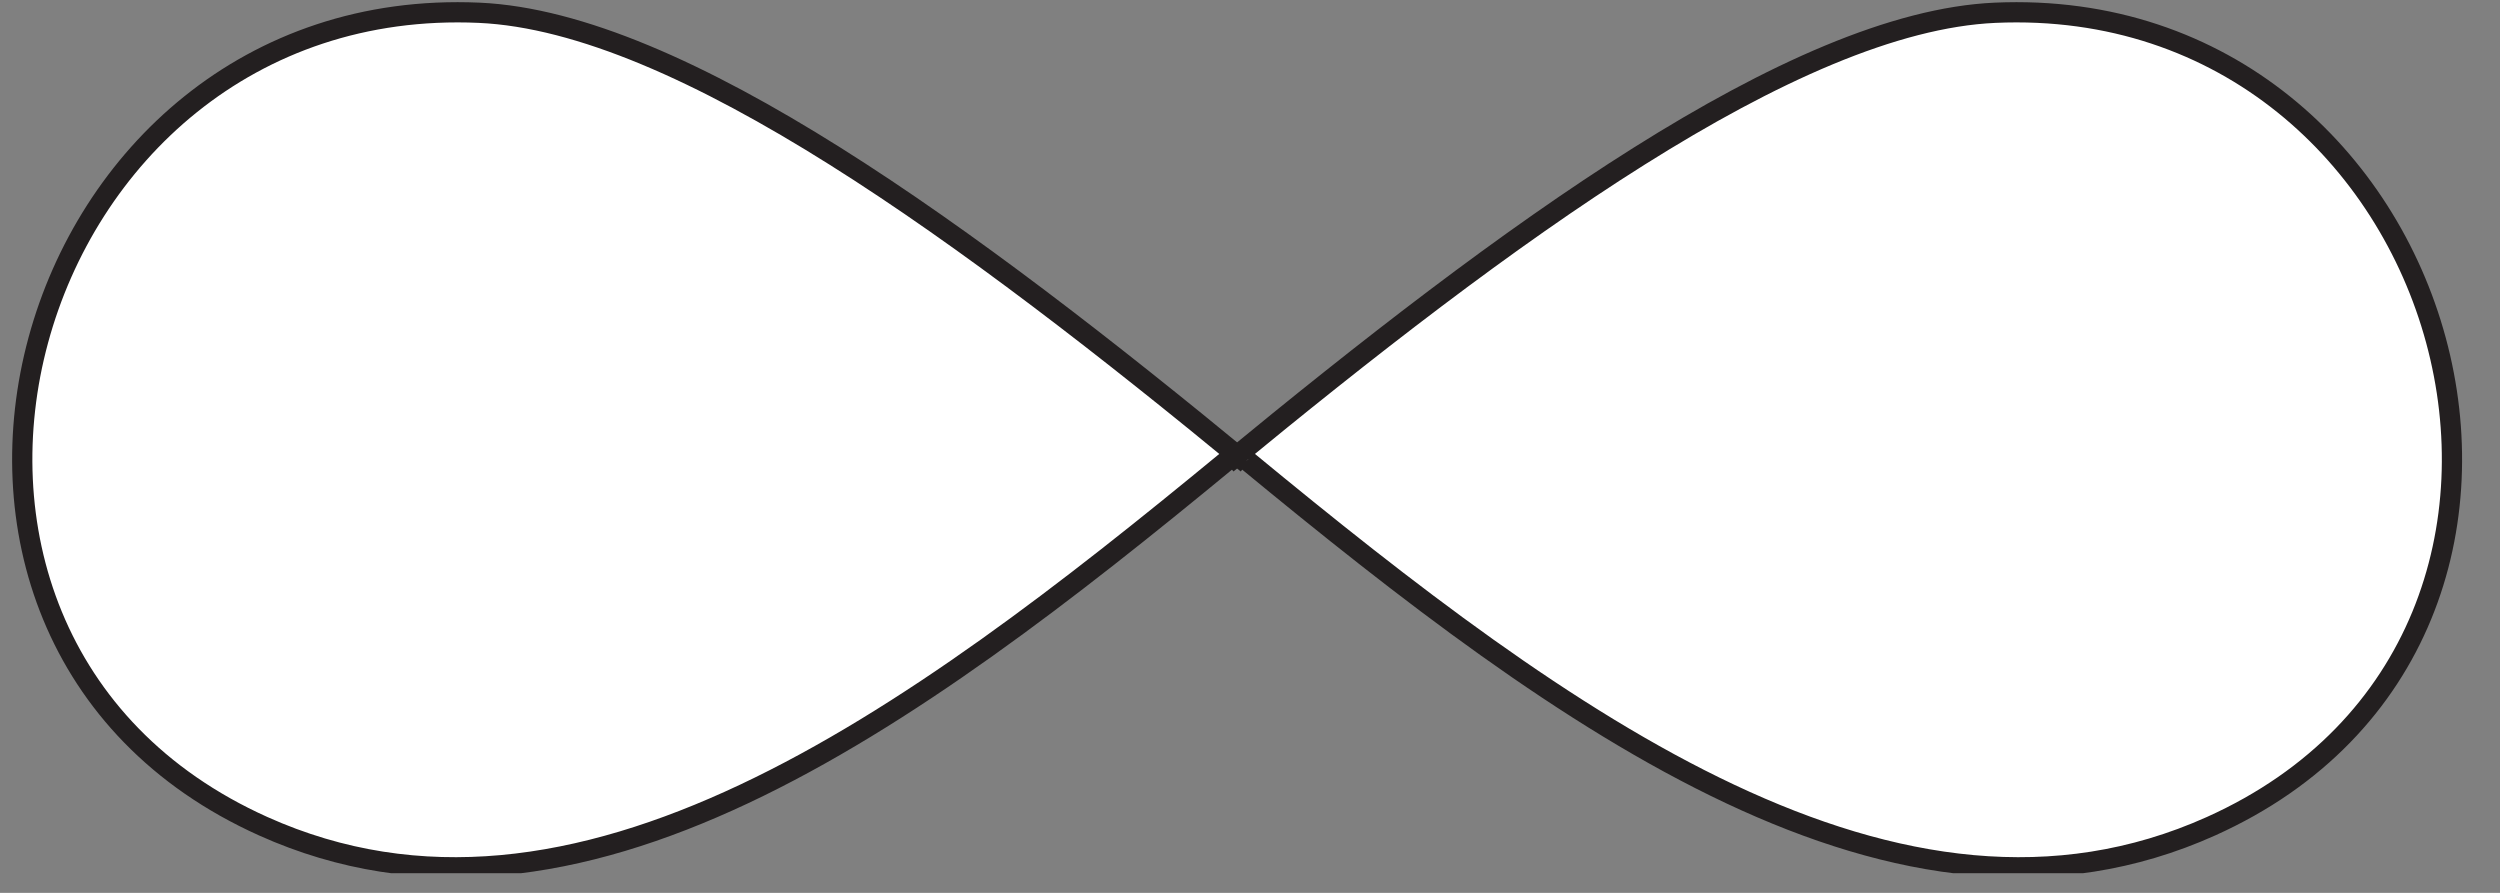 <?xml version="1.0" encoding="UTF-8"?>
<svg xmlns="http://www.w3.org/2000/svg" xmlns:xlink="http://www.w3.org/1999/xlink" width="121.04" height="43.23" viewBox="0 0 121.04 43.23">
<rect x="0" y="0" width="121.04" height="43.23" fill="#808080" stroke="none"/>
<defs>
<clipPath id="clip-0">
<path clip-rule="nonzero" d="M 1 0.031 L 61 0.031 L 61 42 L 1 42 Z M 1 0.031 "/>
</clipPath>
<clipPath id="clip-1">
<path clip-rule="nonzero" d="M 0.586 0.031 L 67 0.031 L 67 42.277 L 0.586 42.277 Z M 0.586 0.031 "/>
</clipPath>
<clipPath id="clip-2">
<path clip-rule="nonzero" d="M 59 0.031 L 119.469 0.031 L 119.469 42 L 59 42 Z M 59 0.031 "/>
</clipPath>
<clipPath id="clip-3">
<path clip-rule="nonzero" d="M 54 0.031 L 119.469 0.031 L 119.469 42.277 L 54 42.277 Z M 54 0.031 "/>
</clipPath>
</defs>
<g clip-path="url(#clip-0)">
<path fill-rule="nonzero" fill="rgb(100%, 100%, 100%)" fill-opacity="1" d="M 60.535 22.398 C 47.098 11.332 33.043 0.949 23.254 0.512 C 0.82 -0.484 -7.875 30.715 12.773 39.996 C 27.977 46.832 44.195 34.914 59.555 22.254 "/>
</g>
<g clip-path="url(#clip-1)">
<path fill="none" stroke-width="10" stroke-linecap="butt" stroke-linejoin="miter" stroke="rgb(13.73%, 12.16%, 12.549%)" stroke-opacity="1" stroke-miterlimit="4" d="M 610.154 204.326 C 473.386 316.961 330.336 422.639 230.701 427.092 C 2.37 437.23 -86.132 119.681 124.03 25.215 C 278.769 -44.362 443.845 76.941 600.175 205.797 " transform="matrix(0.098, 0, 0, -0.098, 0.588, 42.473)"/>
</g>
<g clip-path="url(#clip-2)">
<path fill-rule="nonzero" fill="rgb(100%, 100%, 100%)" fill-opacity="1" d="M 59.559 22.398 C 72.996 11.332 87.047 0.949 96.836 0.512 C 119.273 -0.484 127.969 30.715 107.32 39.996 C 92.117 46.832 75.898 34.914 60.539 22.254 "/>
</g>
<g clip-path="url(#clip-3)">
<path fill="none" stroke-width="10" stroke-linecap="butt" stroke-linejoin="miter" stroke="rgb(13.73%, 12.16%, 12.549%)" stroke-opacity="1" stroke-miterlimit="4" d="M 600.215 204.326 C 736.983 316.961 879.994 422.639 979.628 427.092 C 1207.999 437.23 1296.501 119.681 1086.339 25.215 C 931.6 -44.362 766.524 76.941 610.194 205.797 " transform="matrix(0.098, 0, 0, -0.098, 0.588, 42.473)"/>
</g>
</svg>
